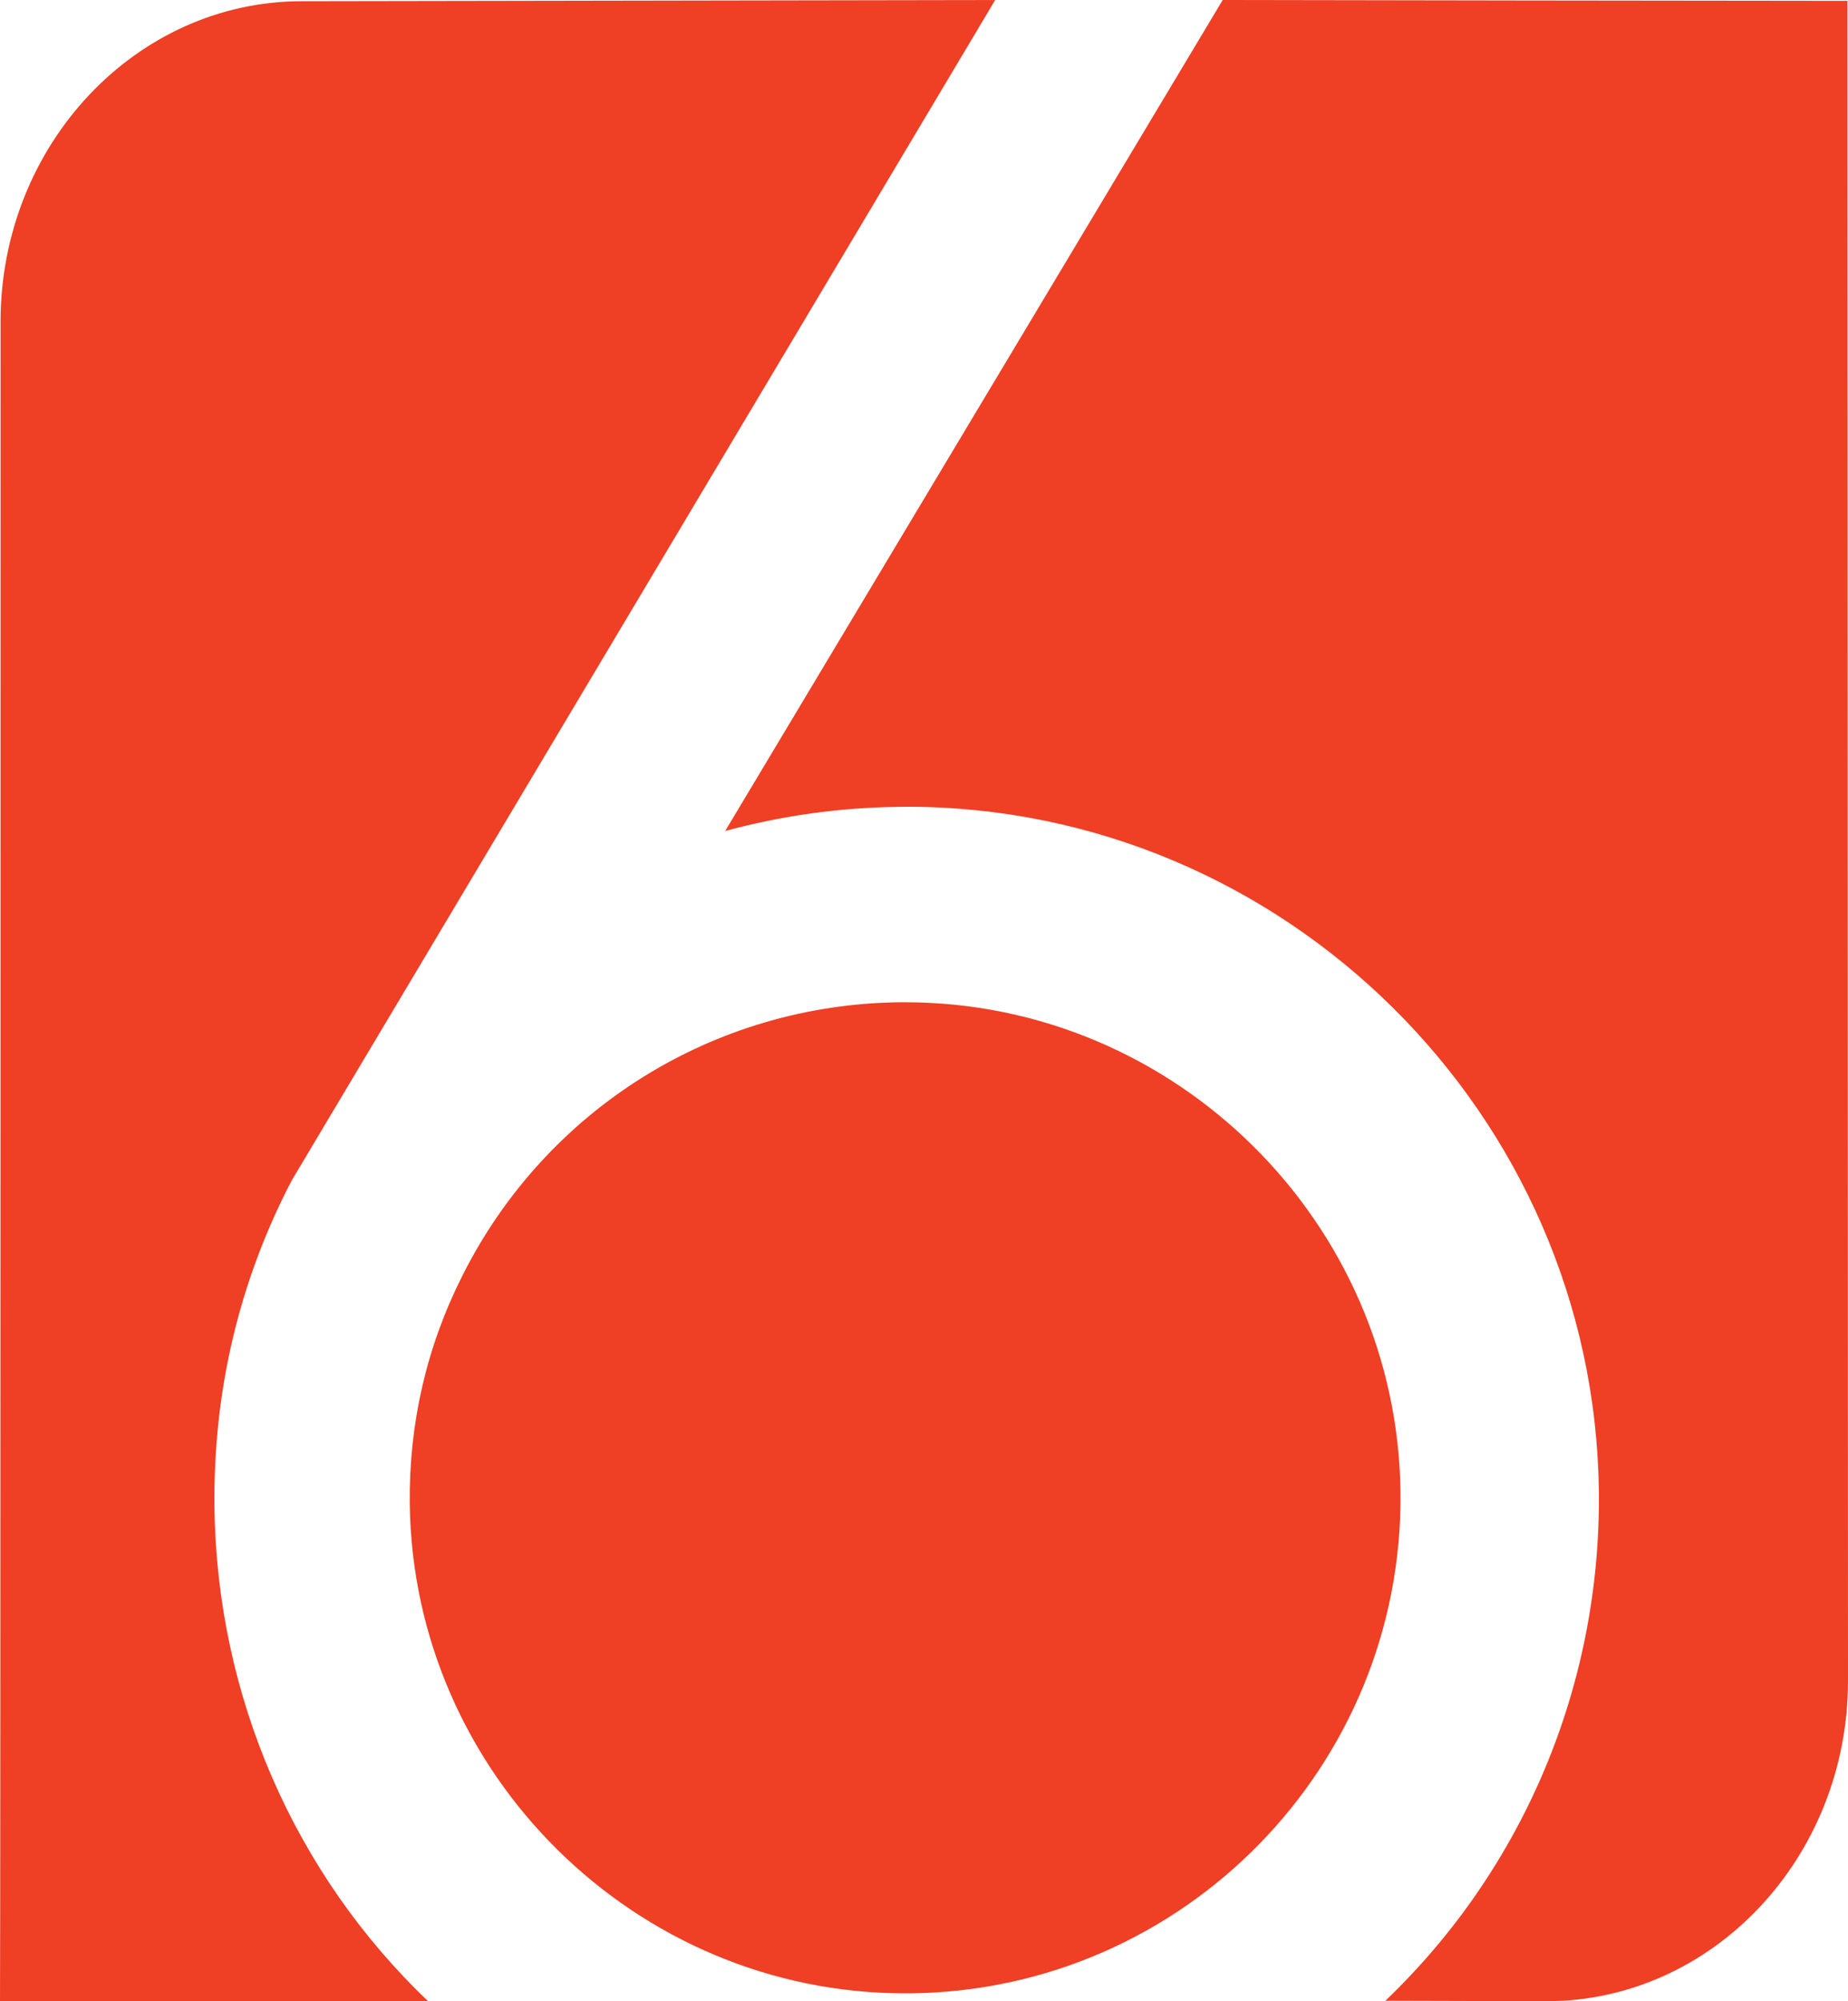<?xml version="1.0" encoding="UTF-8" standalone="no"?>
<!-- Created with Inkscape (http://www.inkscape.org/) -->

<svg
   xmlns:dc="http://purl.org/dc/elements/1.1/"
   xmlns:cc="http://creativecommons.org/ns#"
   xmlns:rdf="http://www.w3.org/1999/02/22-rdf-syntax-ns#"
   xmlns:svg="http://www.w3.org/2000/svg"
   xmlns="http://www.w3.org/2000/svg"
   version="1.1"
   width="600"
   height="649.557"
   id="svg18826">
  <defs
     id="defs18828" />
  <g
     transform="translate(-50,-207.584)"
     id="layer1">
    <path
       d="m 189.048,857.137 c -43.564,-41.463 -68.711,-99.341 -69.417,-160.436 -0.443,-37.524 7.978,-73.16 25.032,-105.907 l 228.441,-383.197 -225.043,0.378 c -53.988,0 -97.88,46.666 -97.88,104.052 0,0 0.013,521.079 -0.181,545.061 8.93,-0.052 139.047,0.052 139.047,0.052 m 310.76,-0.197 52.297,0.147 c 53.955,0 97.896,-46.666 97.896,-104.019 0,0 -0.164,-516.549 -0.164,-545.209 -29.185,0 -183.744,-0.23 -202.851,-0.28 l -161.535,269.707 c 18.483,-5.006 37.392,-7.633 56.4,-7.83 l 2.577,-0.039 c 122.485,0 223.303,99.718 224.682,222.236 0.705,62.753 -24.441,122.387 -69.302,165.278 m -155.938,-324.056 -1.789,0 c -60.422,0.705 -114.836,34.717 -141.969,88.77 -11.605,23.013 -17.334,47.881 -17.071,73.898 1.018,87.637 73.176,158.991 160.83,158.991 l 1.822,0 c 88.688,-0.985 160.009,-73.947 159.008,-162.635 -0.985,-87.686 -73.11,-159.024 -160.829,-159.024"
       id="path4711"
       style="fill:#ef3f24;fill-opacity:1;fill-rule:nonzero;stroke:none" />
  </g>
</svg>
